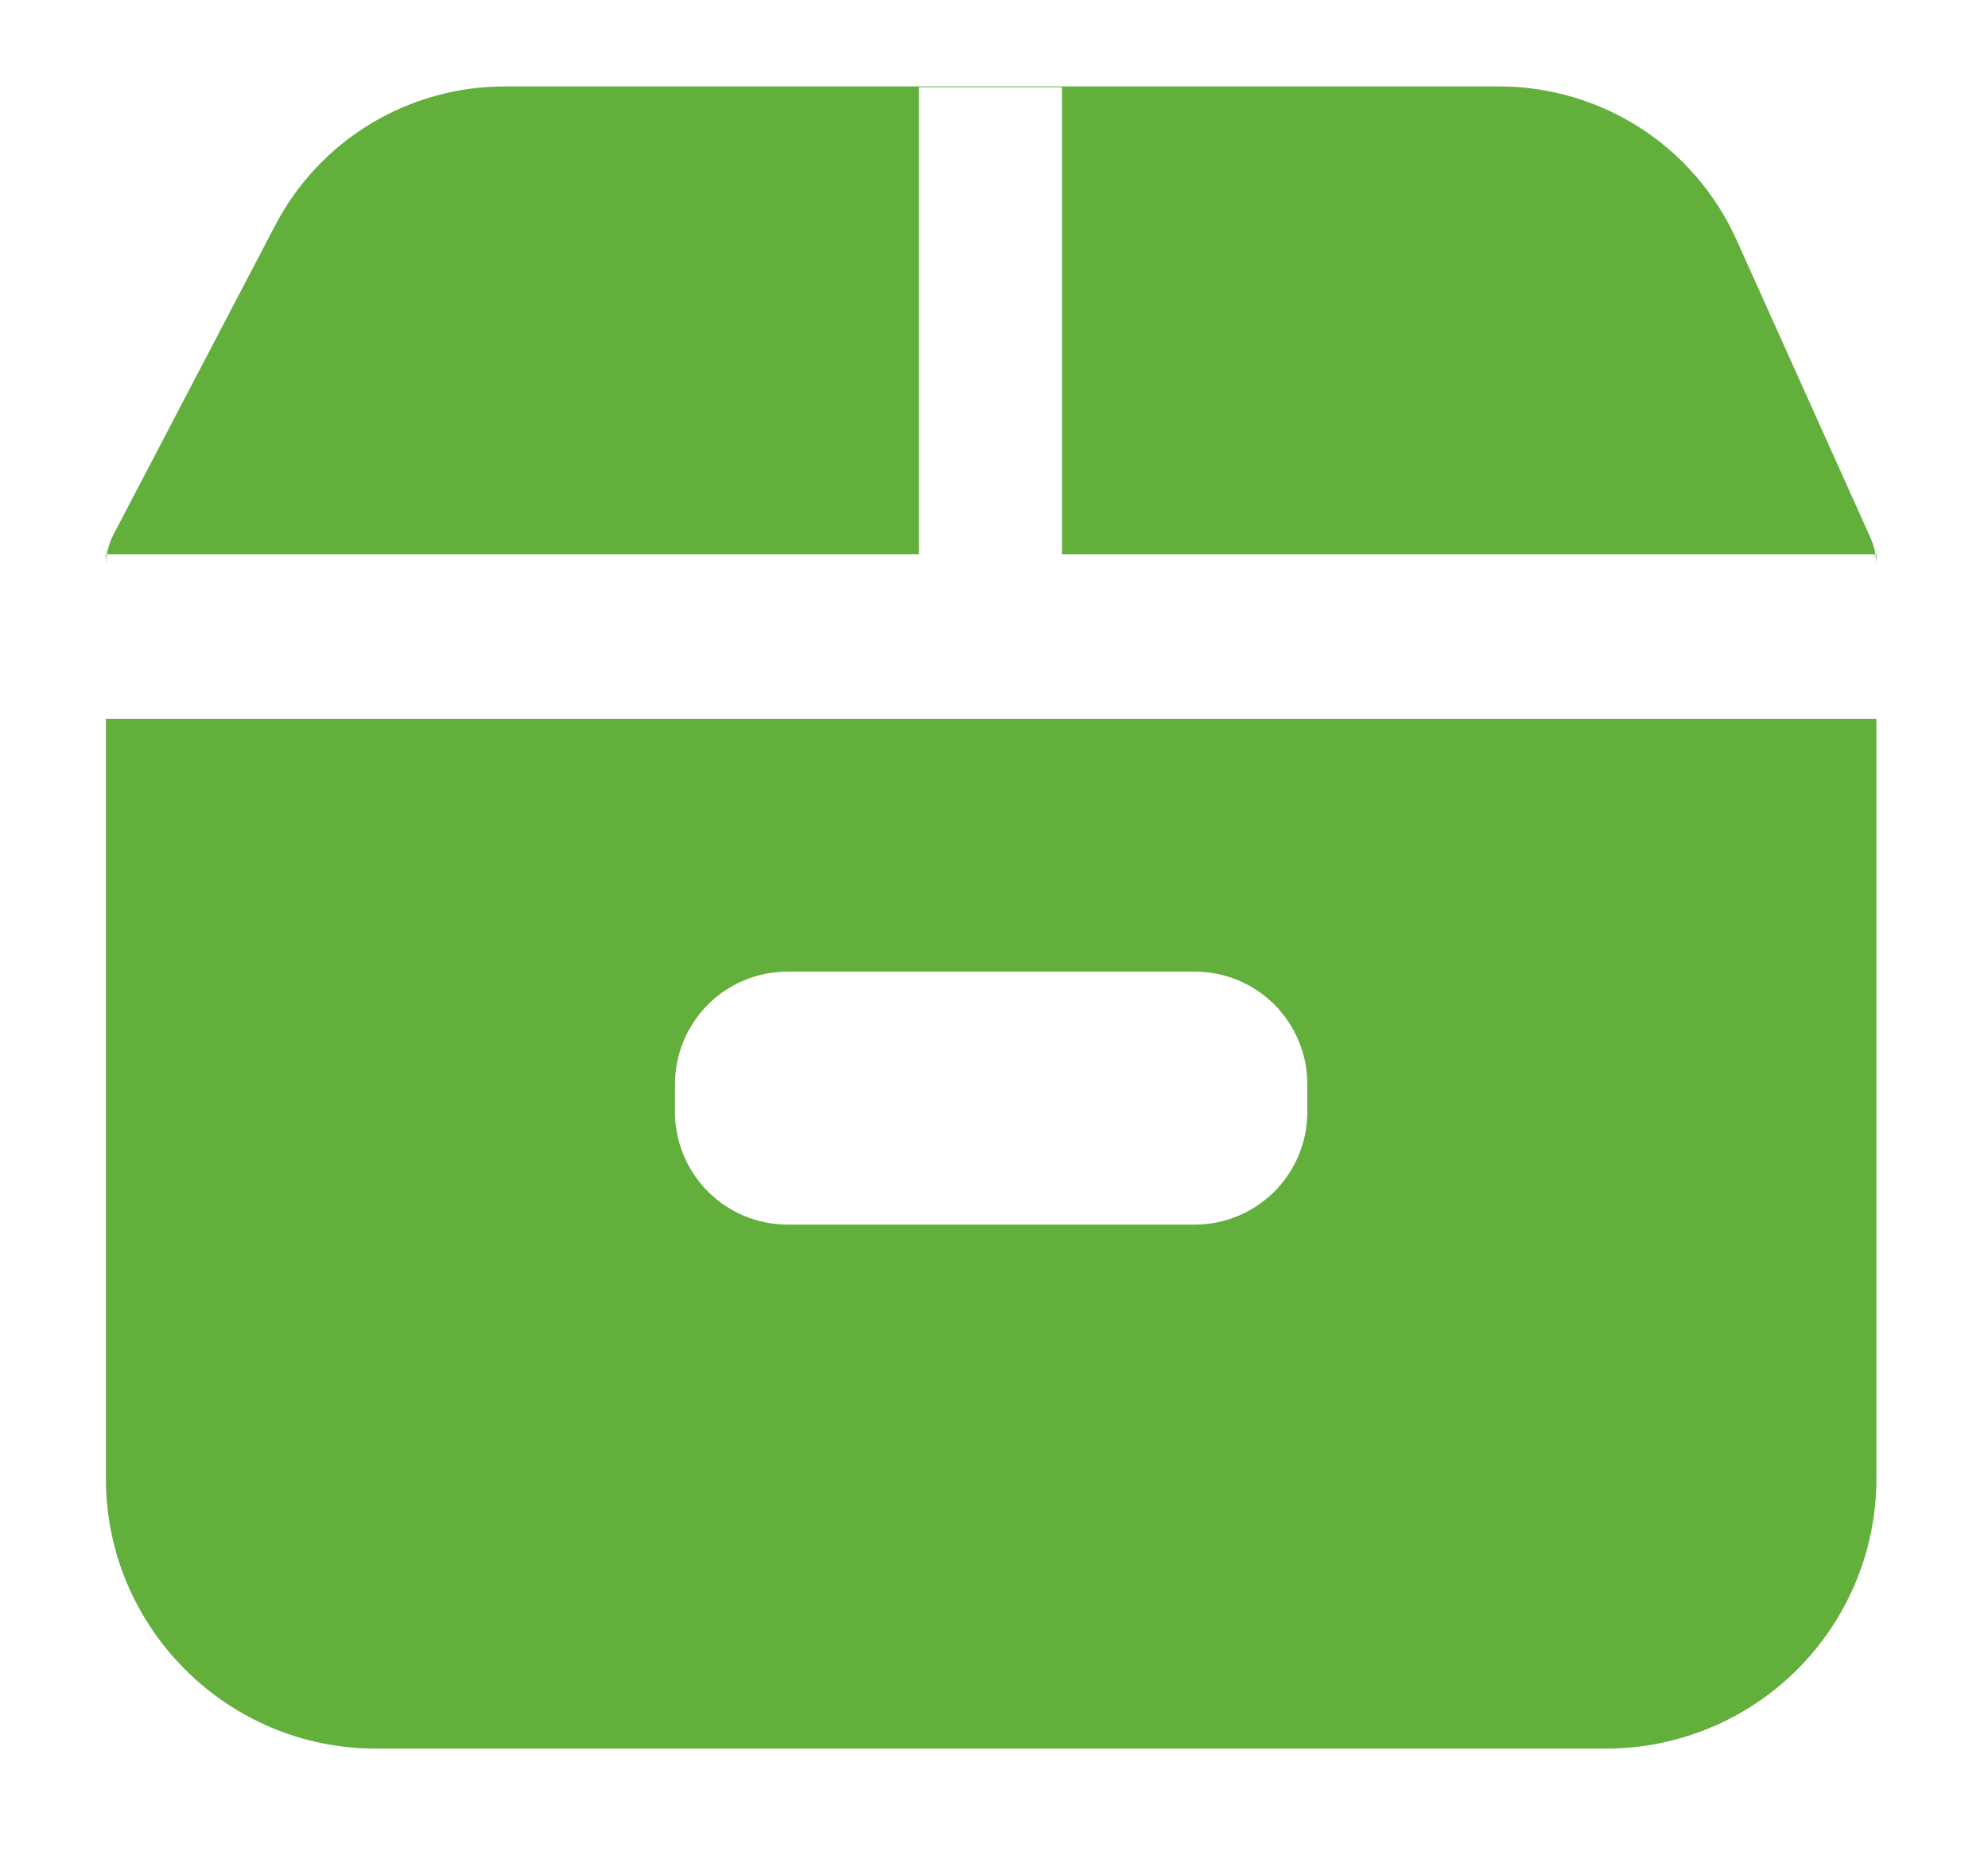 <svg xmlns="http://www.w3.org/2000/svg" fill="none" viewBox="0 0 15 14" height="14" width="15">
<path fill="#62AF3C" d="M14.152 4.202C14.151 4.194 14.151 4.182 14.149 4.173C14.143 4.137 14.132 4.102 14.117 4.068L14.116 4.064L13.102 1.809C12.947 1.465 12.696 1.172 12.379 0.967C12.062 0.762 11.692 0.653 11.314 0.652H3.812C3.079 0.652 2.412 1.055 2.074 1.705L0.854 4.038C0.851 4.043 0.851 4.048 0.847 4.052C0.834 4.08 0.824 4.109 0.816 4.139L0.81 4.159C0.803 4.19 0.8 4.221 0.8 4.253L0.799 4.261V11.158C0.799 12.28 1.712 13.195 2.835 13.195H12.121C12.661 13.194 13.179 12.98 13.561 12.598C13.943 12.216 14.158 11.698 14.158 11.158V4.261C14.158 4.241 14.154 4.222 14.152 4.202ZM8.013 0.658V4.183H14.158V5.424H0.799V4.183H6.934V0.658H8.014H8.013ZM5.941 7.332H9.015C9.24 7.332 9.456 7.421 9.615 7.58C9.774 7.74 9.864 7.955 9.864 8.18V8.392C9.864 8.617 9.774 8.833 9.615 8.992C9.456 9.151 9.24 9.241 9.015 9.241H5.942C5.717 9.241 5.501 9.151 5.342 8.992C5.183 8.833 5.093 8.617 5.093 8.392V8.18C5.093 7.955 5.183 7.74 5.342 7.58C5.501 7.421 5.717 7.332 5.942 7.332H5.941Z"></path>
</svg>
